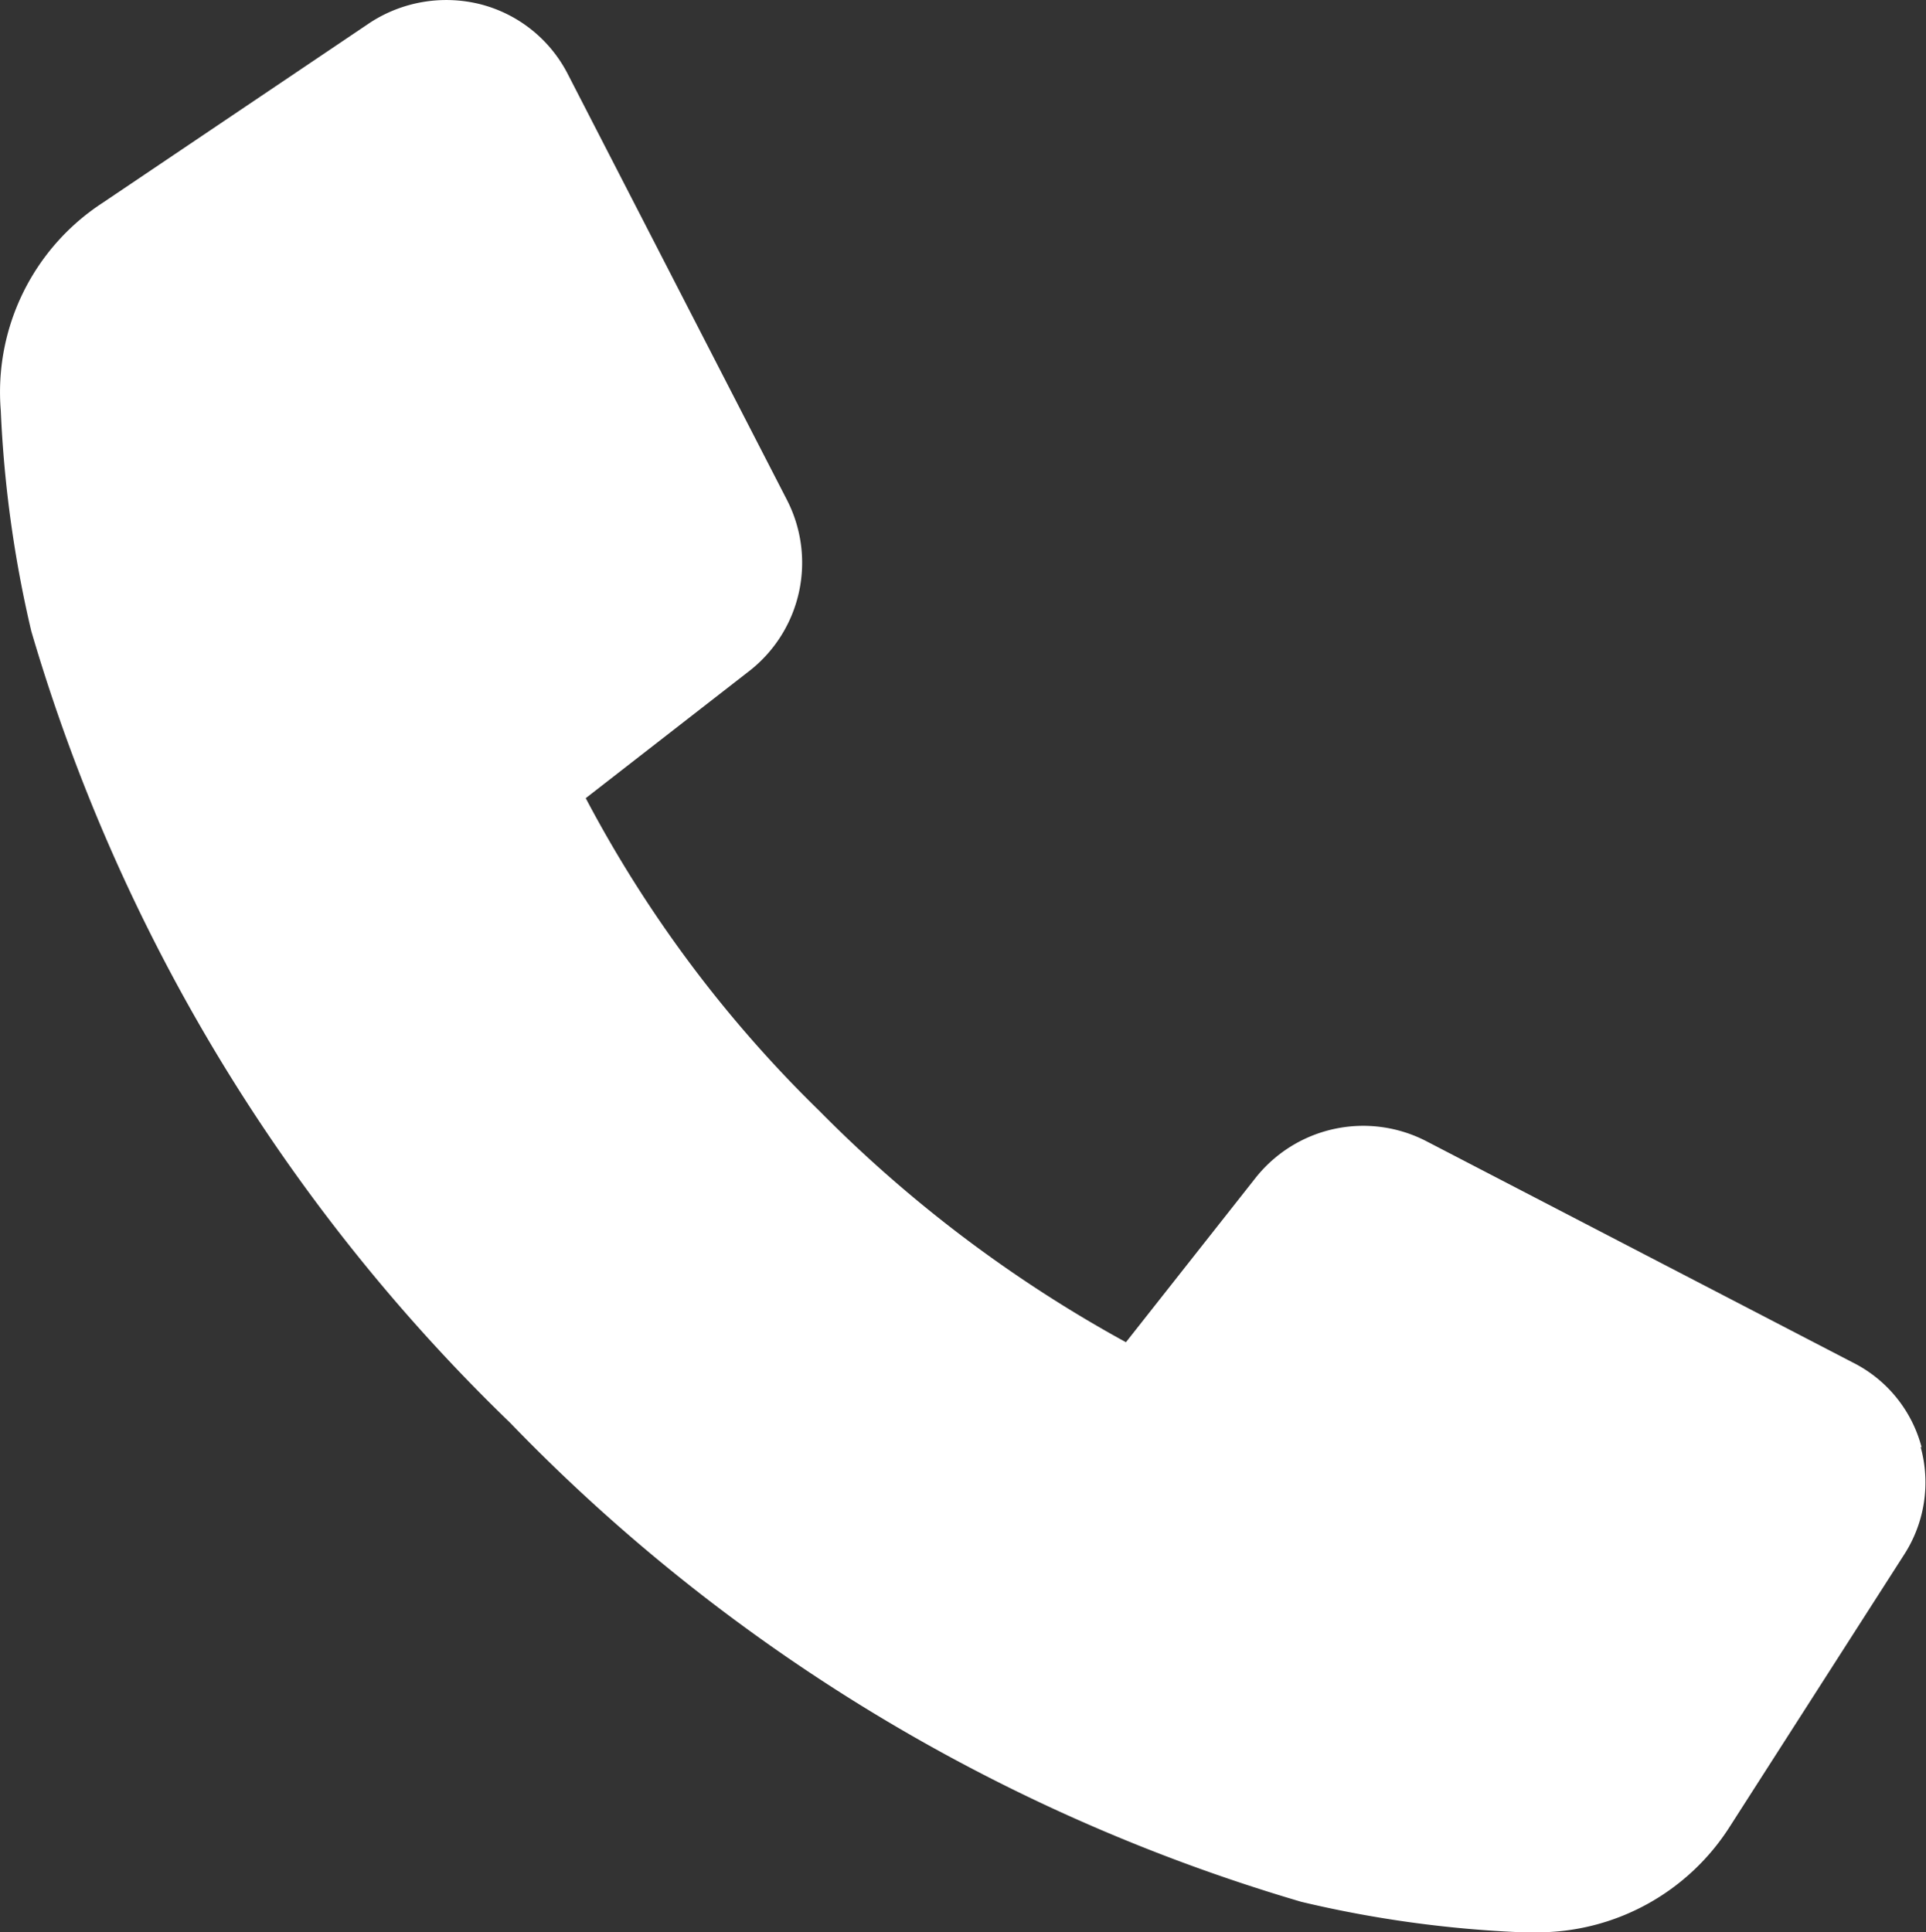 <?xml version="1.0" encoding="UTF-8"?> <svg xmlns="http://www.w3.org/2000/svg" width="14.846" height="14.896" viewBox="0 0 14.846 14.896"><rect x="0" y="0" width="14.846" height="14.896" fill="#333333" stroke="none"/><path id="np_receiver_2952727_000000" d="M17.382,13.553a1.021,1.021,0,0,0-.532-.657L13.563,11.19a1.059,1.059,0,0,0-1.315.282l-1,1.268a10.215,10.215,0,0,1-2.364-1.784,9.649,9.649,0,0,1-1.8-2.41L8.352,7.56a1.059,1.059,0,0,0,.282-1.315L6.942,2.957a1.049,1.049,0,0,0-.673-.532,1.077,1.077,0,0,0-.845.141L3.358,3.958a1.741,1.741,0,0,0-.783,1.6,9.111,9.111,0,0,0,.235,1.7A13.931,13.931,0,0,0,6.5,13.36a13.938,13.938,0,0,0,6.1,3.694,8.922,8.922,0,0,0,1.706.235h.109a1.758,1.758,0,0,0,1.487-.814l1.346-2.1a1.026,1.026,0,0,0,.125-.83Z" transform="translate(-2.569 -2.393)" fill="#fff"></path></svg> 